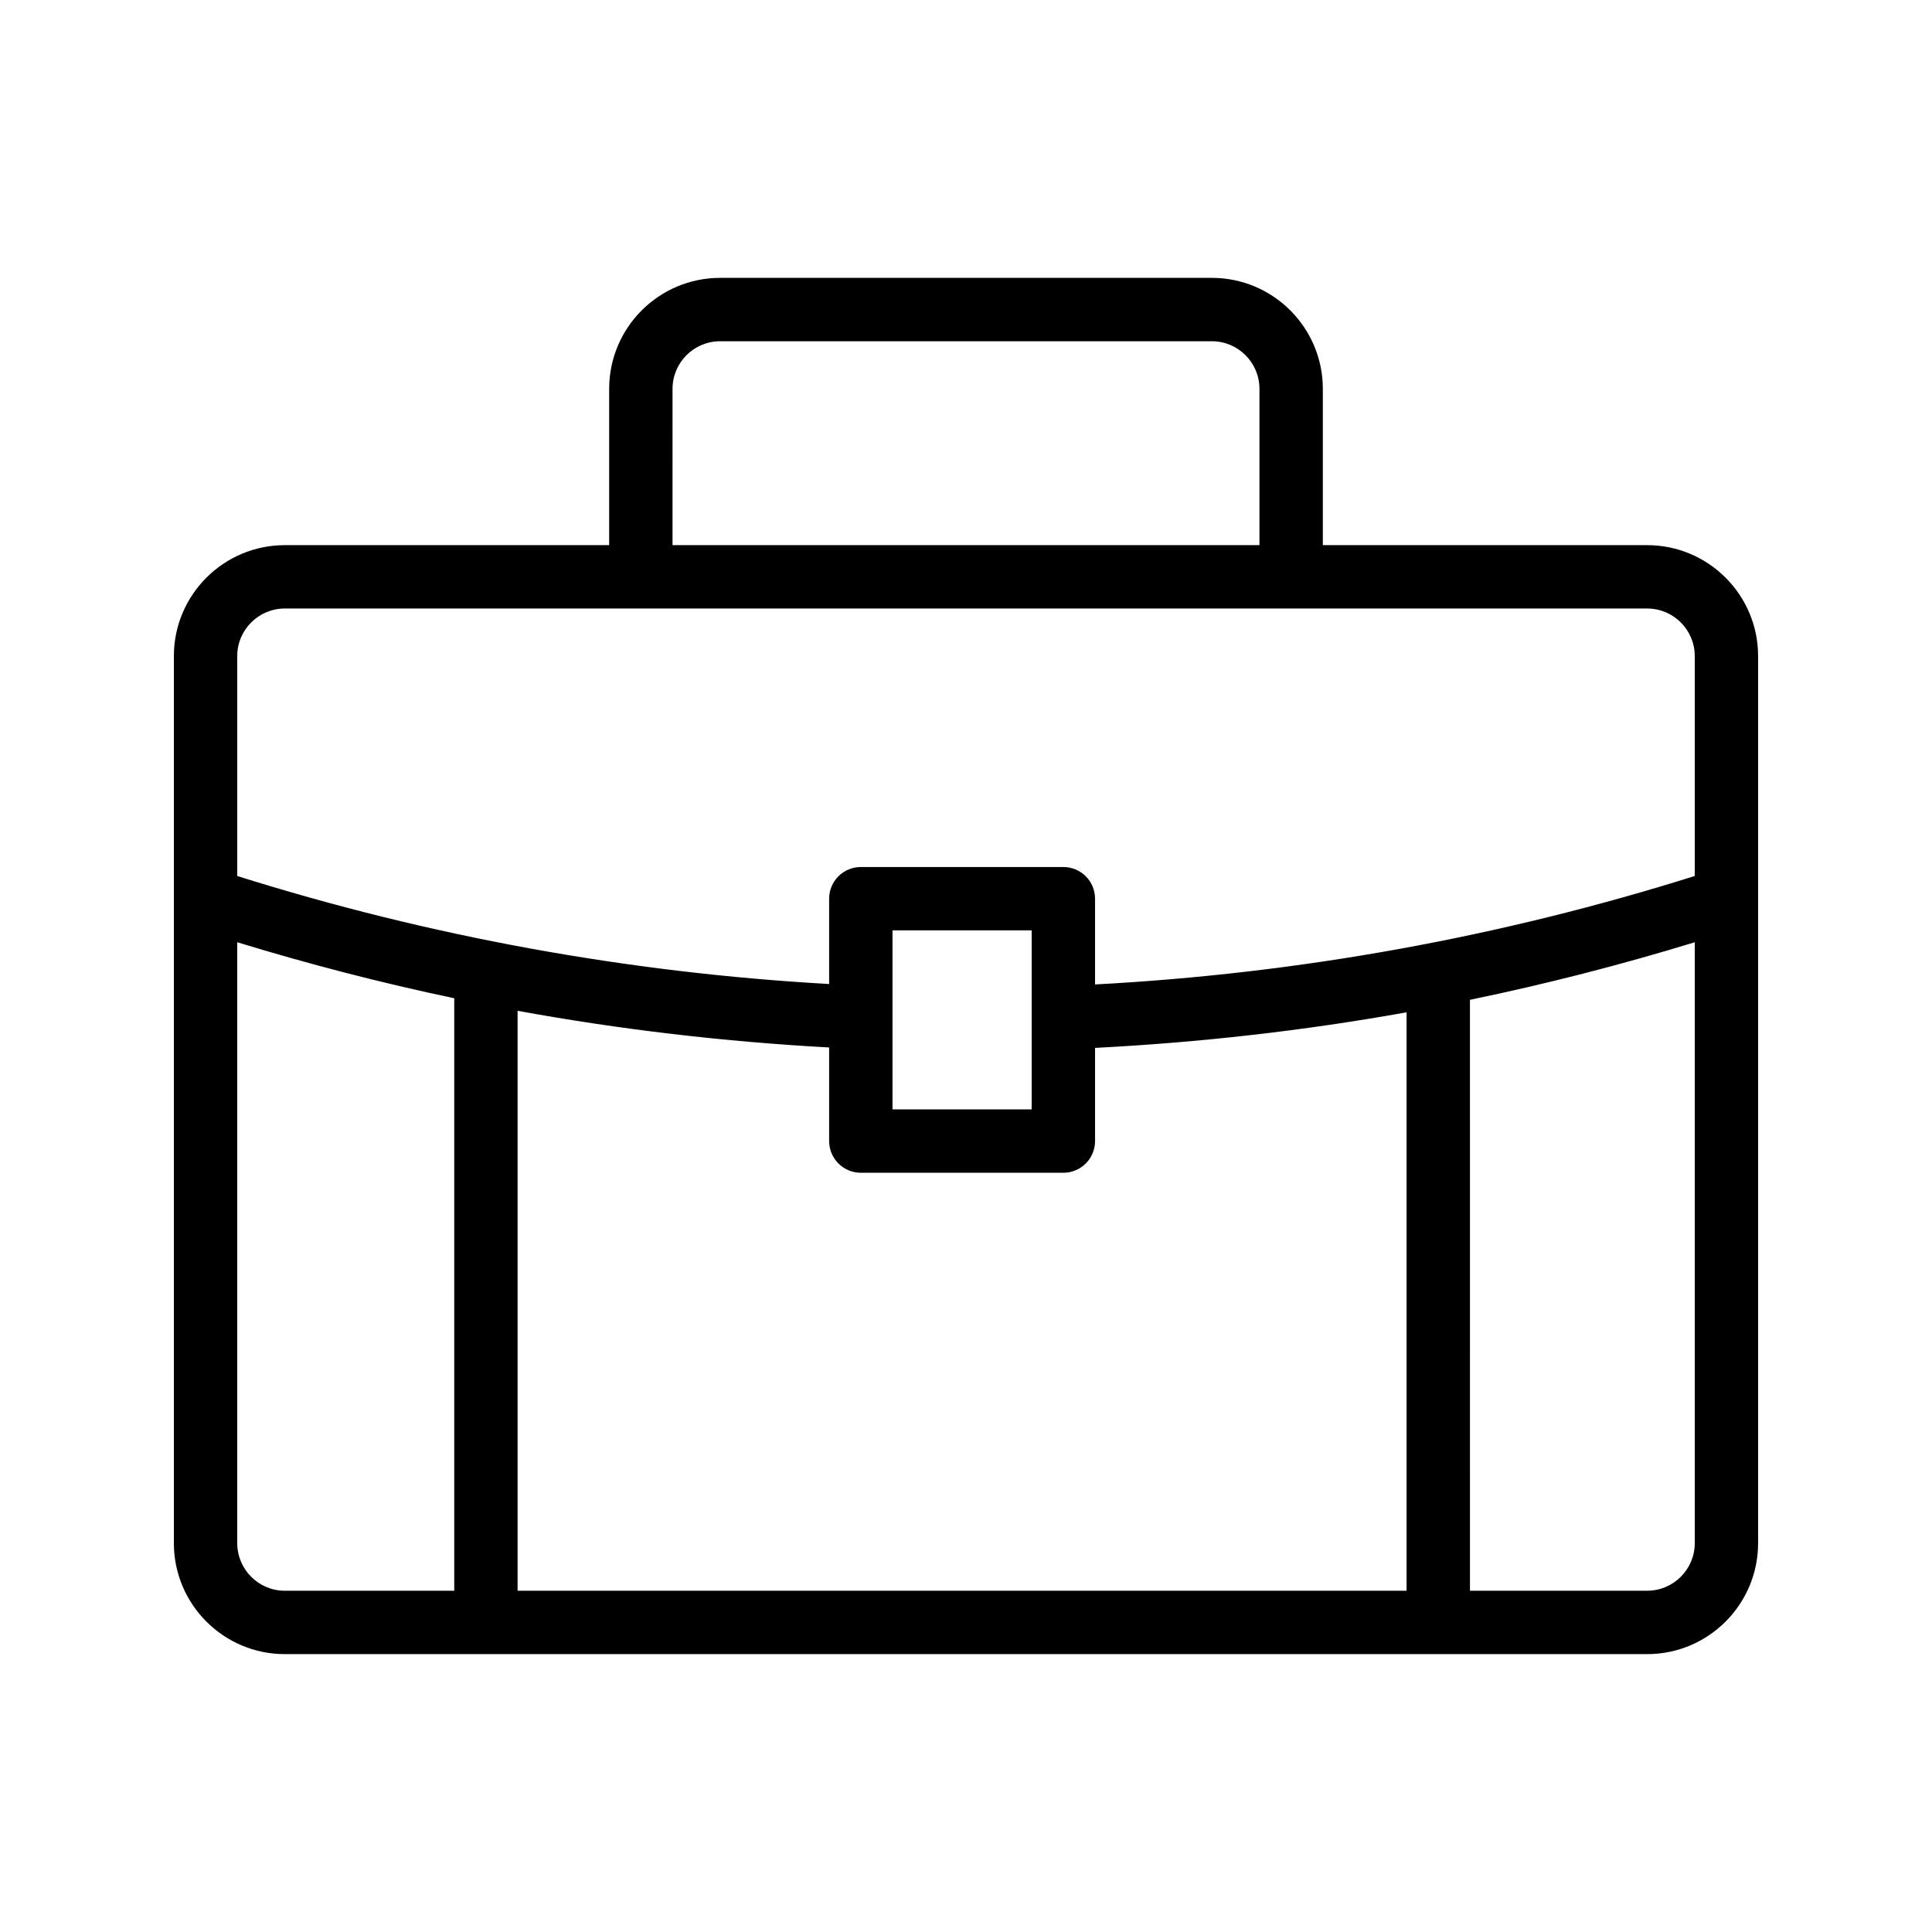 <?xml version="1.0" encoding="UTF-8"?>
<!-- Uploaded to: ICON Repo, www.iconrepo.com, Generator: ICON Repo Mixer Tools -->
<svg fill="#000000" width="800px" height="800px" version="1.1" viewBox="144 144 512 512" xmlns="http://www.w3.org/2000/svg">
 <path d="m580.53 288.47h-85.965v-41.434c0-16.211-13.188-29.398-29.395-29.398h-130.34c-16.207 0-29.395 13.188-29.395 29.398v41.434h-85.961c-16.207 0-29.395 13.188-29.395 29.391v235.1c0 16.211 13.188 29.398 29.395 29.398h361.05c16.207 0 29.391-13.188 29.391-29.398v-235.1c0-16.203-13.184-29.391-29.391-29.391zm-258.3-41.434c0-6.953 5.652-12.602 12.598-12.602h130.34c6.945 0 12.598 5.648 12.598 12.602v41.434h-155.54zm-102.76 58.227h361.06c6.945 0 12.598 5.648 12.598 12.594v58.289c-51.574 16.227-104.96 25.871-158.93 28.742v-22.723c0-4.641-3.758-8.398-8.398-8.398h-53.672c-4.637 0-8.398 3.754-8.398 8.398v22.609c-53.27-3.008-105.96-12.609-156.86-28.625v-58.289c0-6.945 5.656-12.598 12.602-12.598zm144.26 116.33v24.801c0 4.641 3.758 8.398 8.398 8.398h53.672c4.637 0 8.398-3.754 8.398-8.398v-24.691c27.715-1.434 55.293-4.535 82.559-9.43v153.29h-235.59v-153.69c27.262 4.984 54.836 8.191 82.559 9.719zm16.793 16.402v-47.438h36.879v47.438zm-173.65 114.96v-159.25c18.957 5.797 38.137 10.773 57.508 14.84v157.02h-44.906c-6.945 0-12.602-5.66-12.602-12.605zm373.66 12.605h-46.977l-0.004-156.6c20.07-4.144 39.945-9.25 59.578-15.254v159.25c0 6.941-5.652 12.602-12.598 12.602z"/>
</svg>